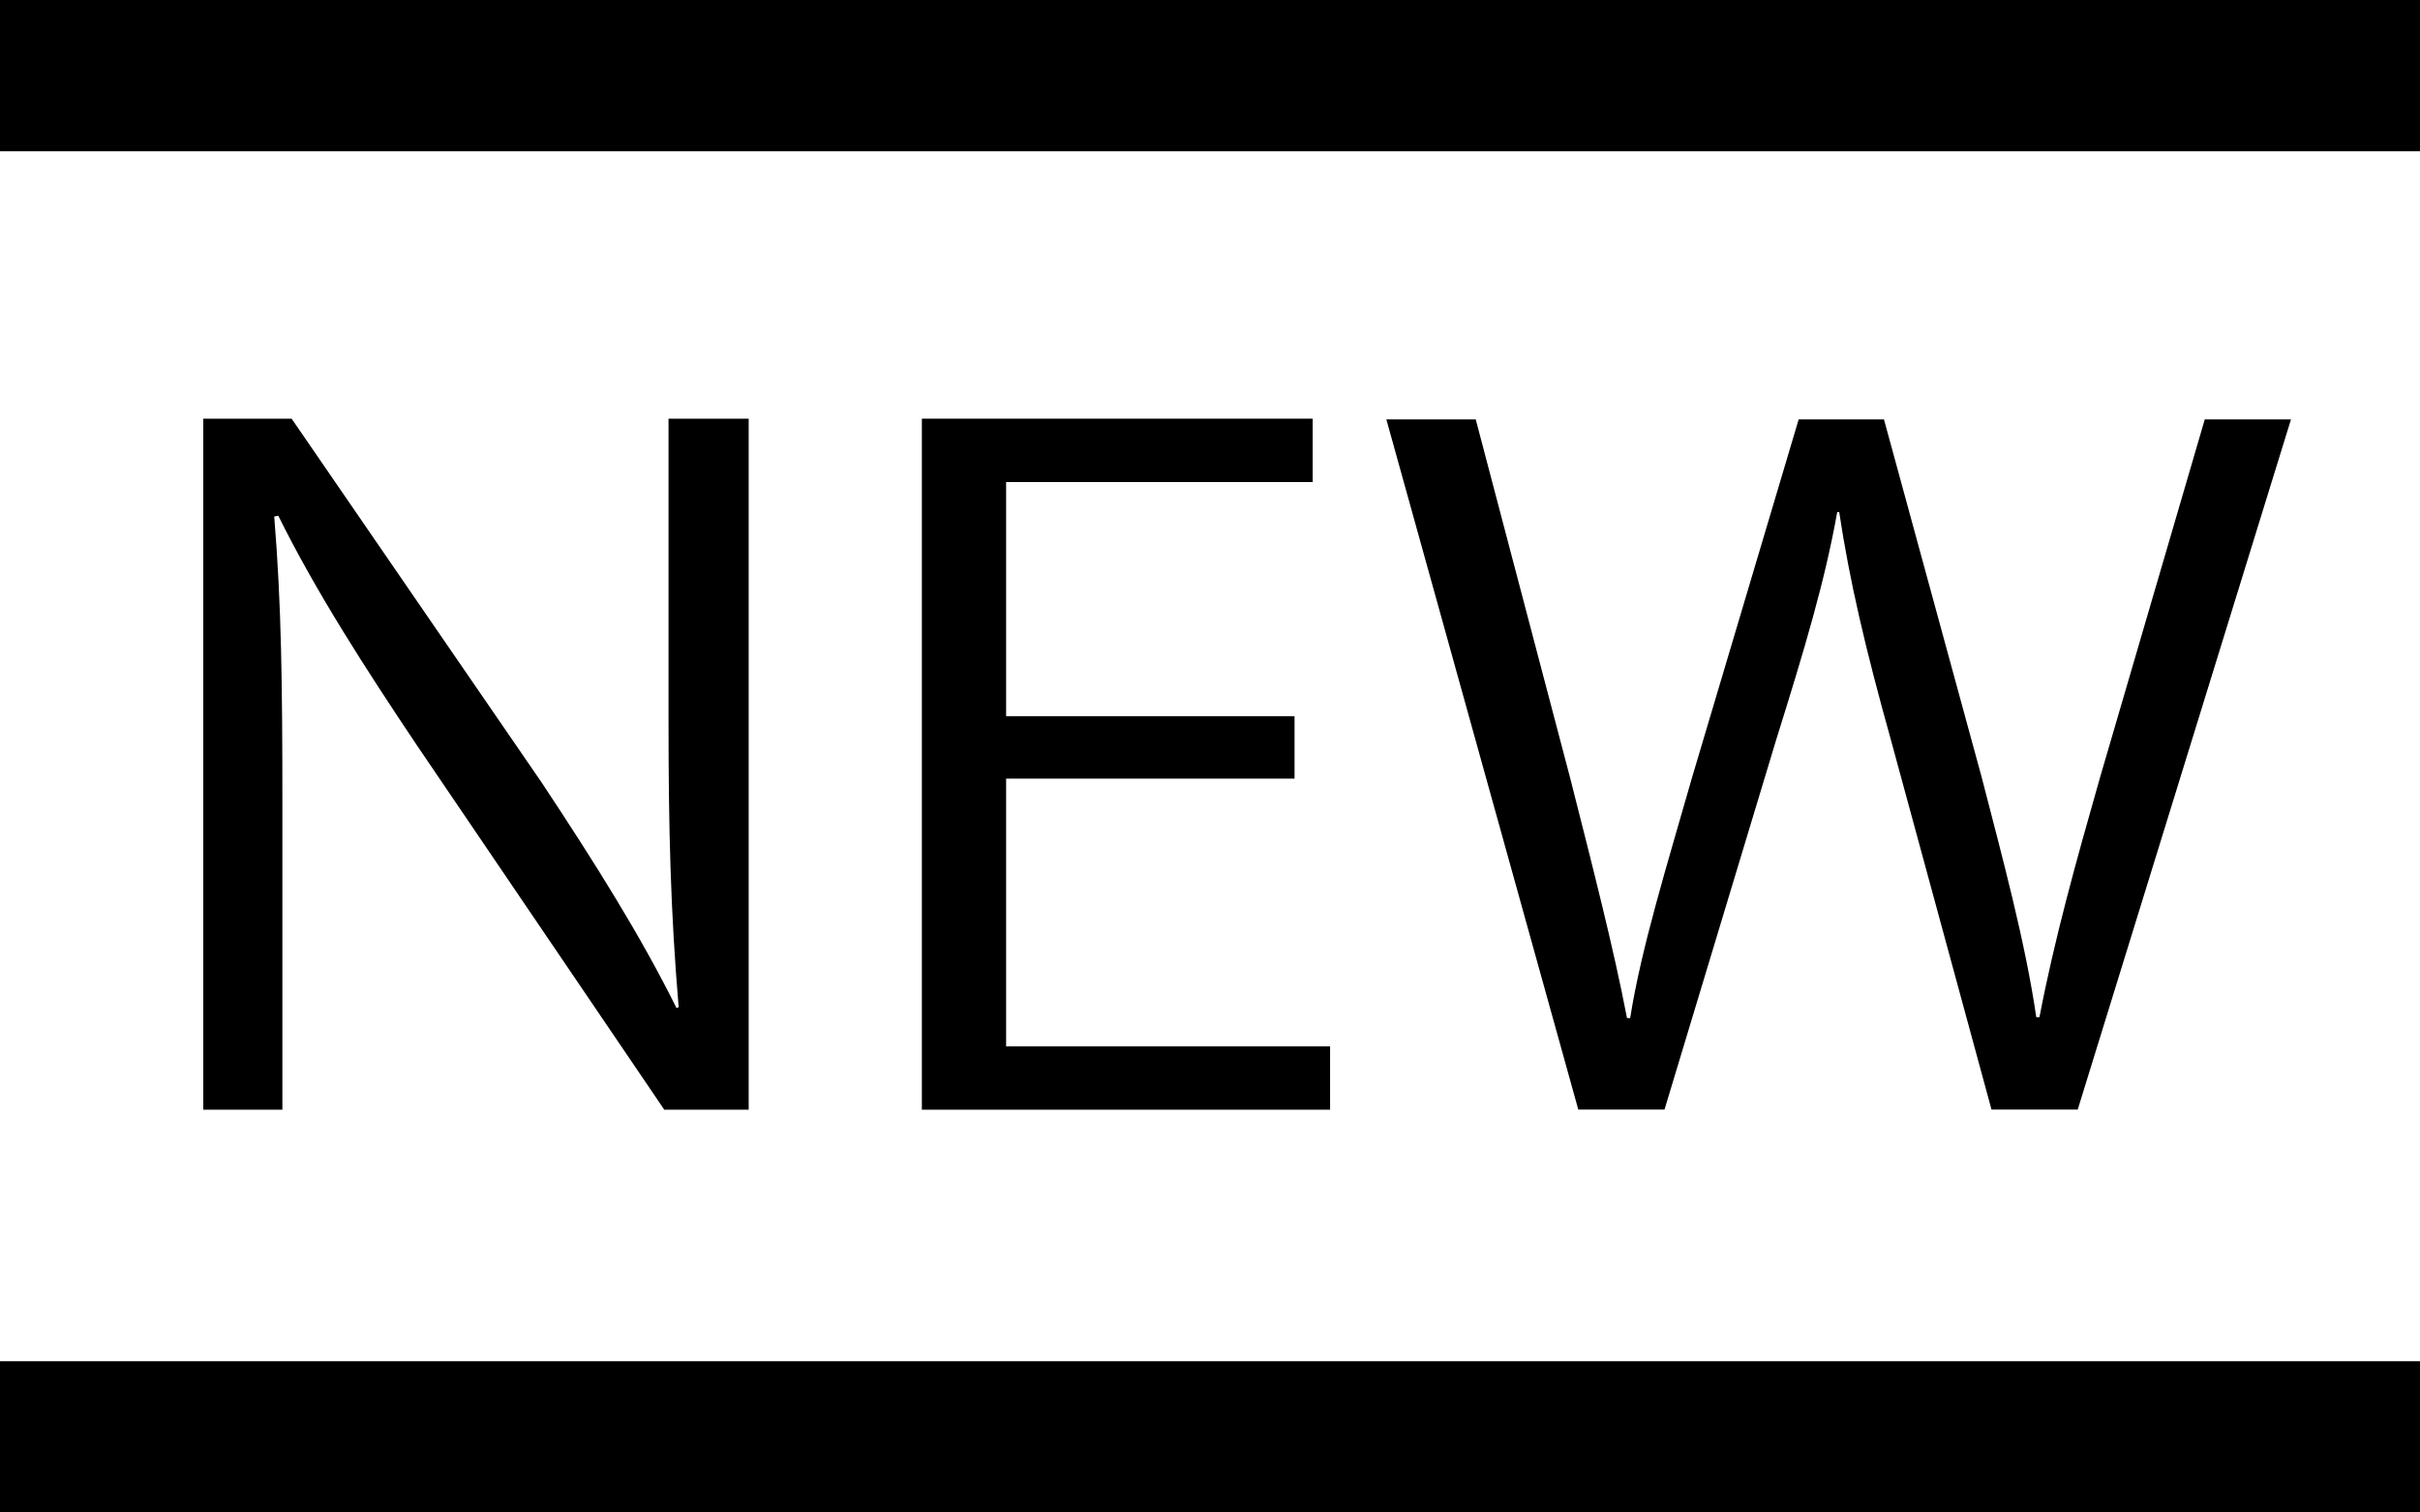 <?xml version="1.0" encoding="utf-8"?>
<!-- Generator: Adobe Illustrator 16.2.0, SVG Export Plug-In . SVG Version: 6.00 Build 0)  -->
<!DOCTYPE svg PUBLIC "-//W3C//DTD SVG 1.1//EN" "http://www.w3.org/Graphics/SVG/1.1/DTD/svg11.dtd">
<svg version="1.1" id="レイヤー_1" xmlns="http://www.w3.org/2000/svg" xmlns:xlink="http://www.w3.org/1999/xlink" x="0px"
	 y="0px" width="16px" height="10px" viewBox="0 0 16 10" enable-background="new 0 0 16 10" xml:space="preserve">
<g>
	<path d="M4.949,7.337H4.392L2.76,4.933c-0.342-0.51-0.671-1.02-0.92-1.523L1.813,3.415C1.861,3.997,1.867,4.53,1.867,5.322v2.015
		H1.344V2.768h0.584L3.58,5.172c0.362,0.546,0.658,1.02,0.893,1.493l0.014-0.006c-0.054-0.636-0.067-1.182-0.067-1.9V2.768h0.53
		V7.337z"/>
	<path d="M8.794,7.337H6.095V2.768h2.584v0.419H6.652v1.548h1.907v0.413H6.652v1.77h2.142V7.337z"/>
	<path d="M15.147,2.773l-1.41,4.563h-0.57l-0.664-2.44c-0.168-0.601-0.275-1.056-0.343-1.511h-0.013
		c-0.081,0.455-0.215,0.904-0.403,1.504l-0.739,2.447h-0.57L9.166,2.773h0.591l0.625,2.374c0.146,0.576,0.288,1.128,0.375,1.584
		h0.021c0.073-0.462,0.241-1.002,0.409-1.59l0.705-2.368h0.564l0.645,2.362c0.141,0.546,0.289,1.092,0.362,1.59h0.021
		c0.1-0.521,0.241-1.025,0.402-1.59l0.691-2.362H15.147z"/>
</g>
<line x1="0" y1="1" x2="16" y2="1"/>
<rect width="16" height="1"/>
<rect y="9" width="16" height="1"/>
</svg>
